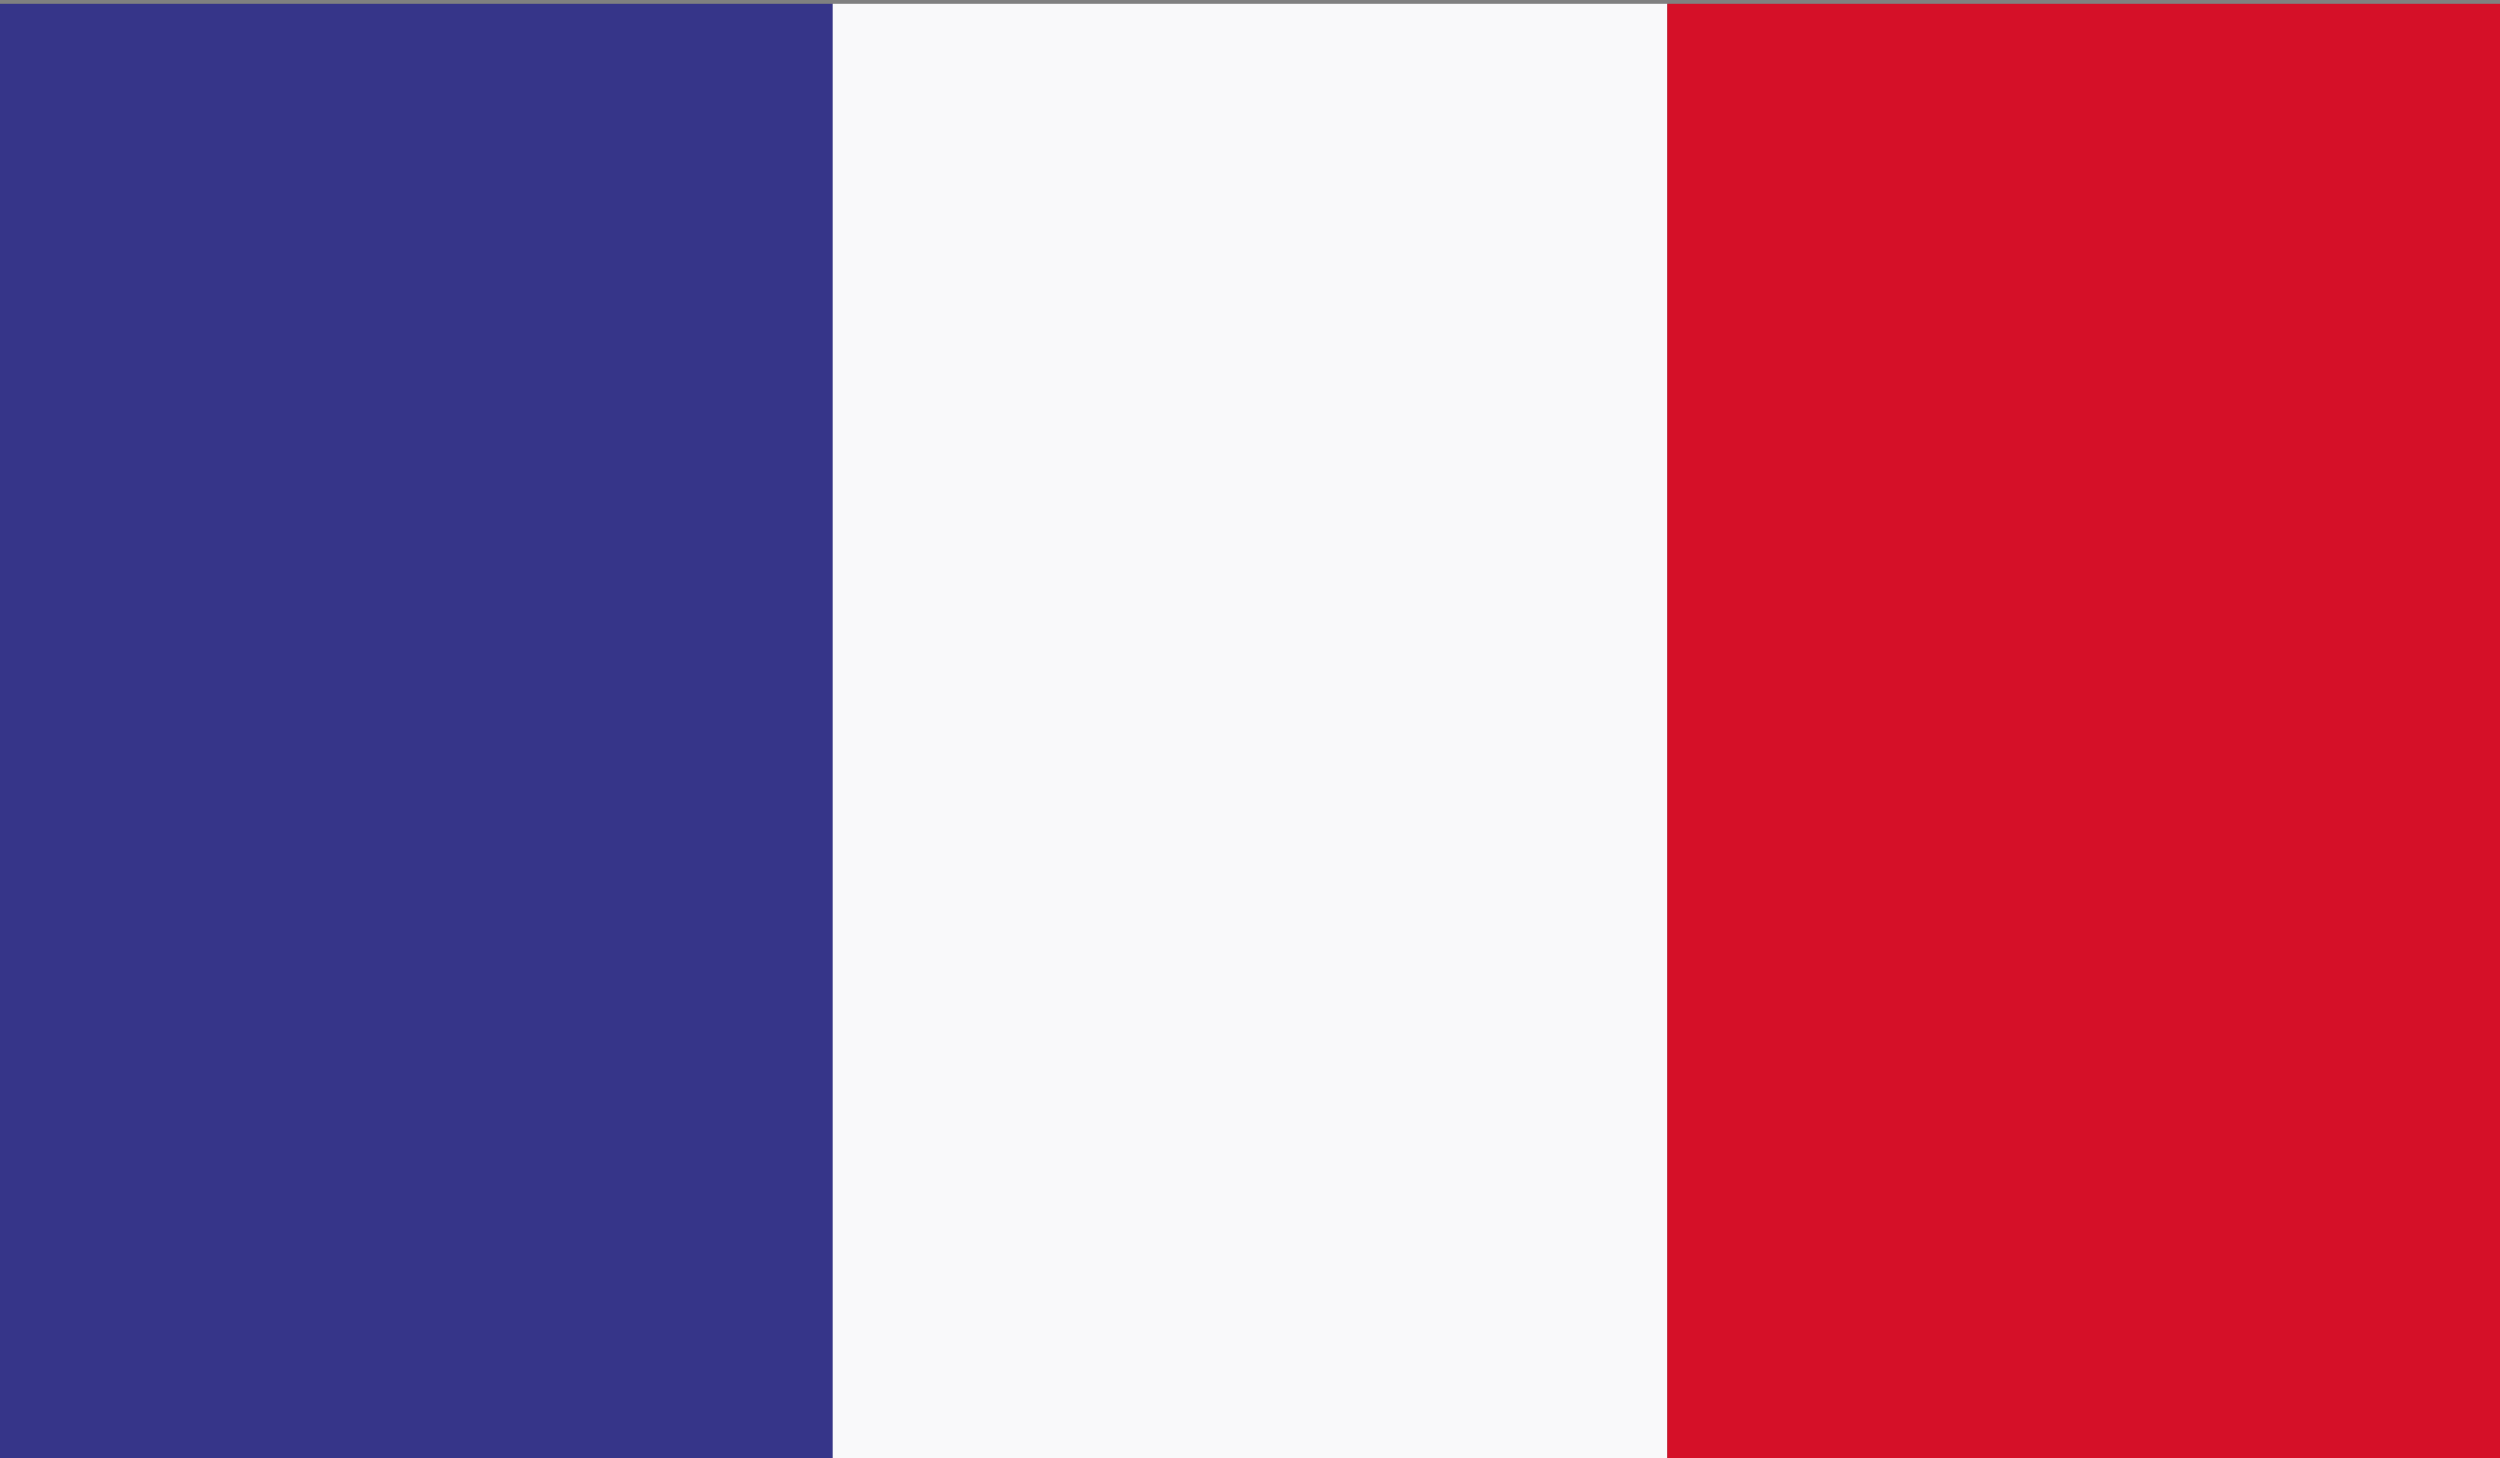 <?xml version="1.0" encoding="utf-8"?>
<!-- Generator: Adobe Illustrator 25.0.0, SVG Export Plug-In . SVG Version: 6.00 Build 0)  -->
<svg version="1.1" id="Calque_1" xmlns="http://www.w3.org/2000/svg" xmlns:xlink="http://www.w3.org/1999/xlink" x="0px" y="0px"
	 viewBox="0 0 204 119" style="enable-background:new 0 0 204 119;" xml:space="preserve">
<rect x="0" y="0" width="204" height="119" fill="#808080" stroke="none"/>
<style type="text/css">
	.st0{clip-path:url(#XMLID_2_);fill:#363589;}
	.st1{clip-path:url(#XMLID_2_);fill:#F9F9FA;}
	.st2{clip-path:url(#XMLID_2_);fill:#D51028;}
</style>
<g id="FRANCE_2_">
	<g id="XMLID_35267_">
		<g id="XMLID_35268_">
			<defs>
				<rect id="XMLID_11715_" x="-0.14" y="0.31" width="204.29" height="119.17"/>
			</defs>
			<clipPath id="XMLID_2_">
				<use xlink:href="#XMLID_11715_"  style="overflow:visible;"/>
			</clipPath>
			<rect id="XMLID_11718_" x="-0.14" y="0.31" class="st0" width="68.1" height="119.17"/>
			<rect id="XMLID_11717_" x="67.95" y="0.31" class="st1" width="68.1" height="119.17"/>
			<rect id="XMLID_11716_" x="136.05" y="0.31" class="st2" width="68.1" height="119.17"/>
		</g>
	</g>
</g>
</svg>
